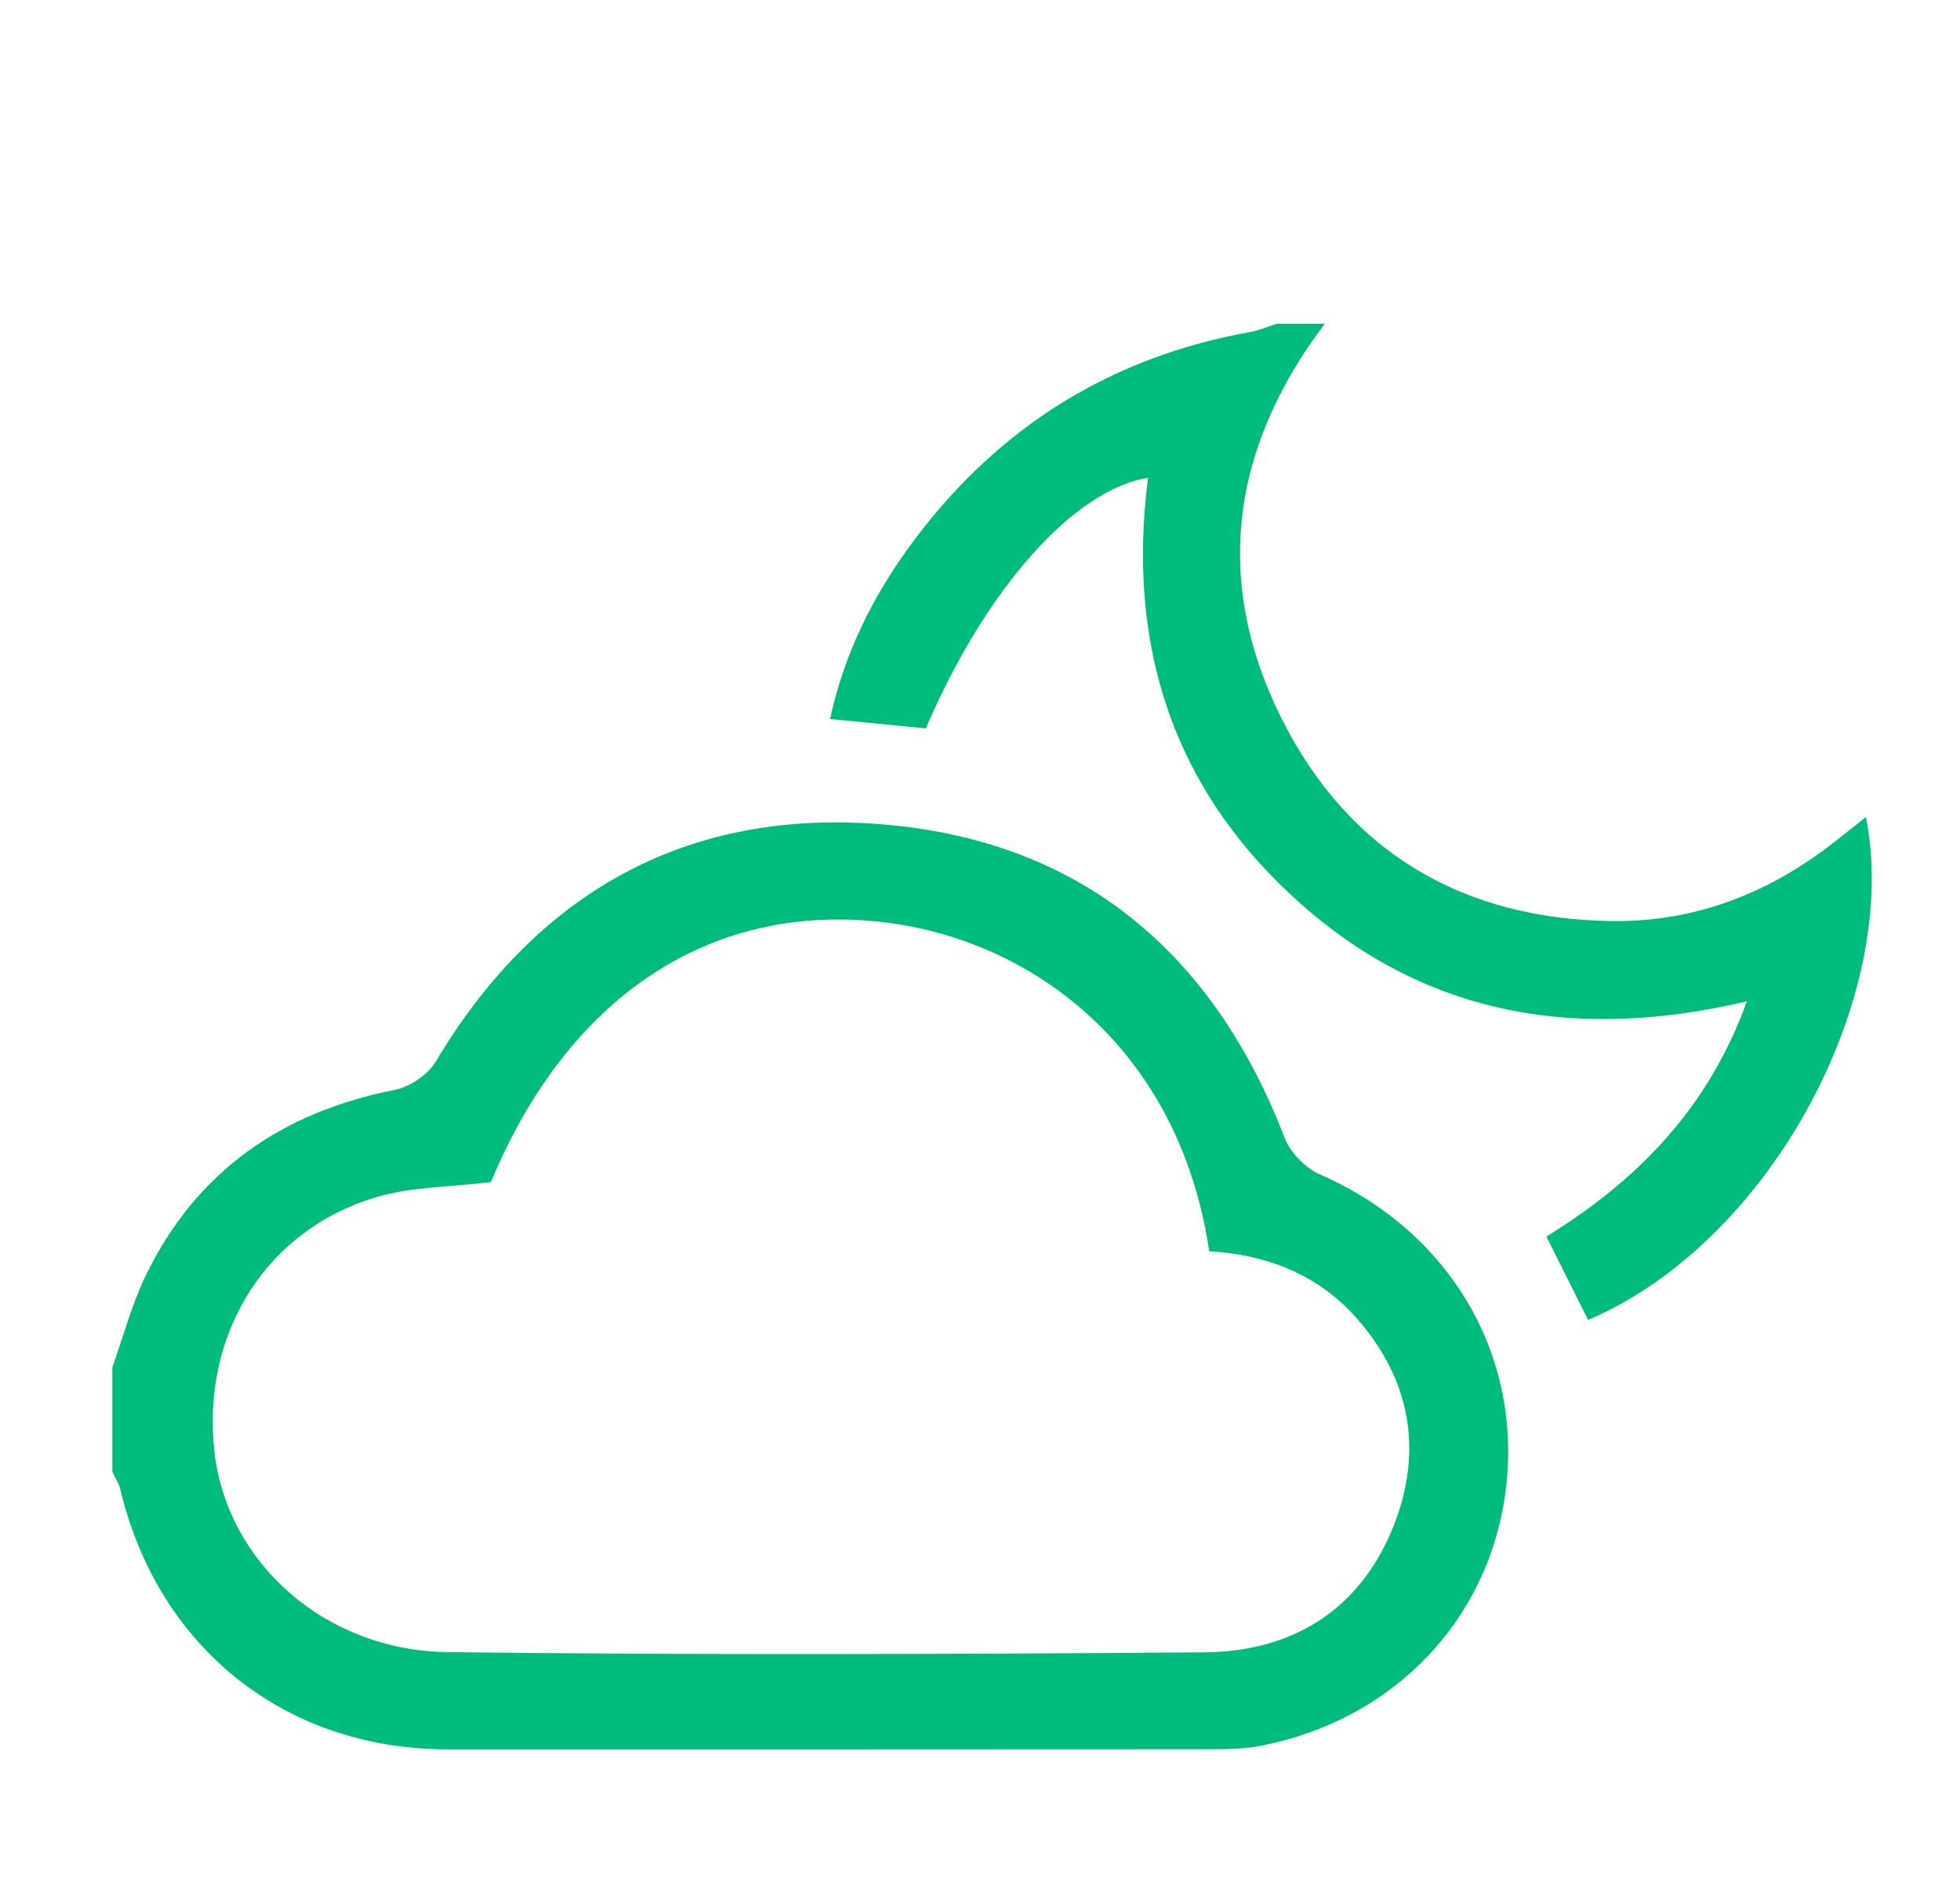 <?xml version="1.0" encoding="UTF-8"?>
<svg id="Calque_1" data-name="Calque 1" xmlns="http://www.w3.org/2000/svg" viewBox="0 0 275 265">
  <defs>
    <style>
      .cls-1 {
        fill: #00bb7e;
        stroke-width: 0px;
      }
    </style>
  </defs>
  <path class="cls-1" d="M15.74,191.89c1.55-4.34,2.73-8.87,4.73-12.99,7.11-14.62,19.06-22.87,34.91-26.01,2.14-.42,4.66-2.13,5.77-3.99,13.64-22.84,33.84-34.83,60.23-33.42,28.82,1.53,48.45,17.07,58.86,44.14.8,2.07,2.92,4.25,4.97,5.14,17.95,7.83,28.28,24.94,26.11,43.8-2.11,18.39-15.59,32.68-34.4,36.33-2.35.46-4.81.49-7.22.49-35.62.03-71.25.02-106.87.02-22.78,0-40.66-14.23-45.96-36.52-.2-.85-.74-1.63-1.11-2.44,0-4.84,0-9.69,0-14.53ZM68.88,165.83c-5.72.68-10.83.65-15.56,1.96-15.84,4.39-25.19,19.24-23.21,36.06,1.82,15.37,15.46,27.7,32.68,27.91,35.4.43,70.81.3,106.21.03,12.44-.09,21.94-6.05,26.57-17.83,4.13-10.52,2.32-20.56-5.3-29.13-5.44-6.13-12.68-8.85-20.61-9.31-4.2-28.36-24.77-43.74-45.85-46.17-24.33-2.8-44.22,10.65-54.94,36.49Z"/>
  <path class="cls-1" d="M185.85,45.44c-13.08,17.31-15.76,36.06-5.97,55.49,9.45,18.76,25.57,28.1,46.55,28.28,11.5.1,21.87-3.96,30.95-11.1,1.44-1.13,2.88-2.28,4.42-3.49,4.95,24.88-13.17,59.51-38.97,70.54-1.87-3.73-3.75-7.49-5.86-11.69,12.7-7.84,22.72-17.95,28.13-33.01-23.42,5.53-44.59,2.26-62.55-13.64-17.95-15.9-24.51-36.2-21.47-59.8-10.41,1.66-22.83,15.62-31.18,35.16-4.21-.41-8.57-.84-13.44-1.32,2.08-9.59,6.37-17.92,12.1-25.48,11.86-15.65,27.47-25.34,46.88-28.81,1.26-.22,2.46-.76,3.68-1.14,2.24,0,4.48,0,6.71,0Z"/>
</svg>